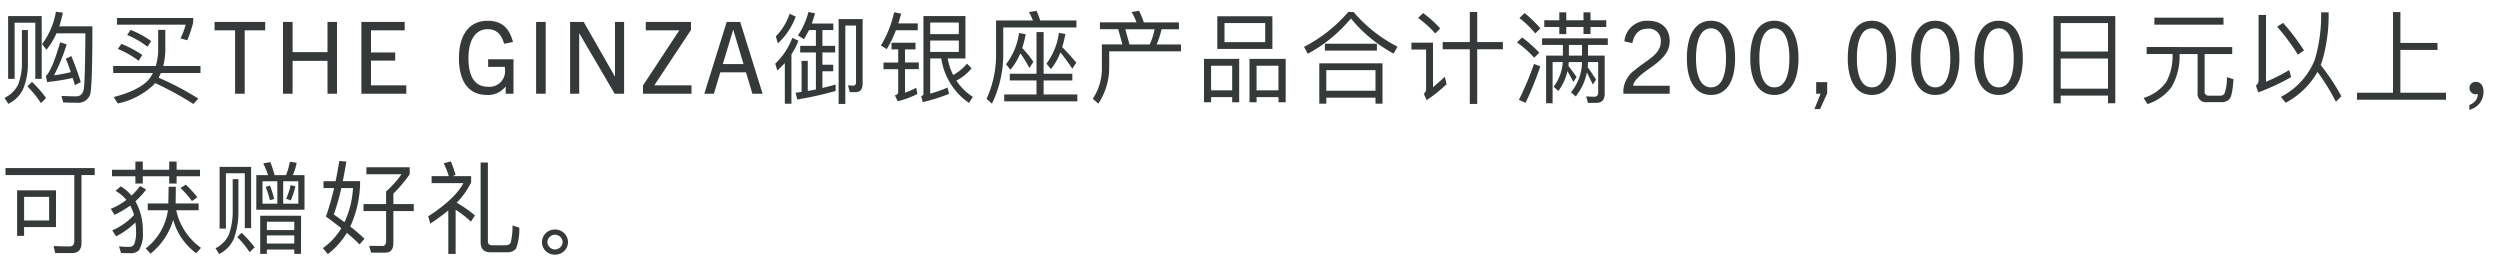 <svg xmlns="http://www.w3.org/2000/svg" width="400" height="42" viewBox="0 0 400 42">
  <g id="gwp_sttl_04" transform="translate(-550 -1181)">
    <path id="パス_4225" data-name="パス 4225" d="M6.672-12.432H1.3V-2.384h1.04V-11.36H5.648v8.976H6.672Zm2.272-.688A11.862,11.862,0,0,1,6.736-7.952l.7.912a11.744,11.744,0,0,0,1.6-2.624h4.624q-.048,7.416-.24,8.832Q13.232.416,12.176.416C11.5.416,10.736.384,9.84.352l.272,1.04c1.056.032,1.808.048,2.24.048A1.987,1.987,0,0,0,14.528-.528c.16-1.28.256-4.688.256-10.256h-5.3a20.829,20.829,0,0,0,.576-2.192Zm2.464,7.088-.88.432c.272.656.544,1.376.8,2.144a24.844,24.844,0,0,1-2.672.5A31.678,31.678,0,0,0,10.672-7.9L9.632-8.24c-.912,3.1-1.68,4.9-2.288,5.376l.192.992a34.879,34.879,0,0,0,4.1-.656c.112.352.224.736.352,1.152l.944-.48C12.448-3.36,11.952-4.752,11.408-6.032Zm-7.9-4.16v5.248a9.637,9.637,0,0,1-.624,3.52A4.629,4.629,0,0,1,.72.656l.608.96A5.087,5.087,0,0,0,3.68-.7a10.543,10.543,0,0,0,.784-4.24v-5.248ZM5.12-1.9l-.736.72A16.185,16.185,0,0,1,6.544,1.5L7.376.688A18.128,18.128,0,0,0,5.12-1.9Zm14.3-6.08-.56.816A14.41,14.41,0,0,1,22.176-5.28l.592-.928A17.934,17.934,0,0,0,19.424-7.984Zm1.472-2.24-.544.816A14.037,14.037,0,0,1,23.6-7.52l.592-.912A16.241,16.241,0,0,0,20.9-10.224Zm4.416,0v3.36a9.543,9.543,0,0,1-.384,2.416H18.112v1.12h6.352a5.558,5.558,0,0,1-.72,1.12C22.688-1.072,20.848-.16,18.192.528l.656,1.024a11.8,11.8,0,0,0,5.712-2.96c.08-.1.16-.208.24-.3a49.757,49.757,0,0,1,6.144,3.344l.784-.864a46.308,46.308,0,0,0-6.352-3.344c.128-.24.256-.5.368-.752H32.08v-1.12H26.128a12.259,12.259,0,0,0,.32-2.416v-3.36Zm-6.592-1.9v1.072H29.712a11.779,11.779,0,0,1-.832,2.192l1.088.3a21.2,21.2,0,0,0,.944-2.848v-.72ZM39.152,0V-10.144h3.28v-1.344h-8.1v1.344h3.28V0ZM53.92,0V-11.488H52.4v4.832H46.816v-4.832H45.28V0h1.536V-5.264H52.4V0ZM65.008,0V-1.344H59.36V-5.3h3.872V-6.608H59.36v-3.536h5.392v-1.344H57.824V0ZM82.16,0V-5.52H78.1V-4.3h2.672a2.508,2.508,0,0,1,.032.464,2.494,2.494,0,0,1-2.7,2.72c-2.128,0-3.152-1.616-3.152-4.576s1.168-4.64,3.072-4.64c1.28,0,2.144.64,2.64,2.336l1.408-.288c-.608-2.4-1.968-3.392-4.048-3.392-2.96,0-4.592,2.272-4.592,5.968,0,3.712,1.52,5.9,4.48,5.9A3.5,3.5,0,0,0,80.88-1.152h.032V0Zm5.152,0V-11.488H85.776V0ZM99.856,0V-11.488H98.4v8.7h-.032l-4.976-8.7H91.216V0h1.456V-9.648H92.7L98.352,0ZM110.64,0V-1.344h-5.952l5.872-8.864v-1.28h-7.232v1.344h5.36L102.88-1.328V0Zm11.376,0-3.584-11.488h-2.16L112.688,0h1.536l1.024-3.424h4.112L120.384,0ZM117.3-10.208h.032l1.632,5.456h-3.312Zm9.04-2.592a9.444,9.444,0,0,1-2.208,3.616l.336,1.12a11.028,11.028,0,0,0,2.848-4.272Zm.432,3.856a10.974,10.974,0,0,1-2.736,4.128l.336,1.1q.624-.576,1.2-1.2V1.6h1.056V-6.288a12.3,12.3,0,0,0,1.12-2.192Zm2.672-1.248h1.1v2.528h-2.512v1.056h2.512v5.92q-.624.12-1.3.24V-5.264h-.992V-.3l-.96.144.272,1.072A55.25,55.25,0,0,0,133.7-.448V-1.472c-.688.192-1.392.384-2.112.544V-3.6h1.728V-4.64h-1.728V-6.608h2.032V-7.664h-2.032v-2.528h1.744v-1.04h-3.456q.288-.768.528-1.632l-1.056-.224a11.922,11.922,0,0,1-1.68,3.76l.96.592A15.691,15.691,0,0,0,129.44-10.192Zm7.44,9.936c.752,0,1.136-.464,1.136-1.376v-10.32h-3.84V1.632h1.072V-10.912h1.712v9.04q0,.576-.432.576l-.848-.048.288,1.088Zm6.176-12.784a17.253,17.253,0,0,1-2.112,5.312l.928.592a17.688,17.688,0,0,0,1.472-3.024h3.488v-1.1h-3.1c.16-.5.3-1.008.448-1.552Zm-.416,4.88V-7.1h1.072v2.1H141.36v1.072h2.352V-.224q0,.336-.528.48l.448.944A14.534,14.534,0,0,0,146.784.032l-.192-.992a11.518,11.518,0,0,1-1.792.784v-3.76h2.208V-5.008H144.8V-7.1h1.68V-8.16Zm6.192-.352h4.576v1.824h-4.576Zm4.576-1.024h-4.576v-1.856h4.576Zm1.312,4.72a8.16,8.16,0,0,1-2.208,1.824,9.263,9.263,0,0,1-.88-2.656h2.832v-6.784h-6.72V.032c0,.16-.128.272-.352.352l.24.96A29.7,29.7,0,0,0,151.856.016L151.6-.992a20.372,20.372,0,0,1-2.768.976V-5.648h1.776a10.505,10.505,0,0,0,4.432,7.12L155.648.5a8.866,8.866,0,0,1-2.624-2.608,7.59,7.59,0,0,0,2.432-1.968ZM161.568-3.2v1.072h4.272V.112h-5.168v1.1h11.7V.112h-5.392v-2.24h4.592V-3.2h-4.592V-9.872H165.84V-3.2Zm8.1-3.408A29.087,29.087,0,0,1,171.568-4l.64-.976c-.752-.9-1.5-1.728-2.256-2.48a20.135,20.135,0,0,0,.512-2.1l-1.04-.192a10.539,10.539,0,0,1-1.984,4.928l.7.88A9.731,9.731,0,0,0,169.664-6.608Zm-6.416.144a15.119,15.119,0,0,1,1.44,2.352l.64-.992a13.744,13.744,0,0,0-1.776-2.208,18.493,18.493,0,0,0,.56-2.208l-1.072-.192a10.513,10.513,0,0,1-2.08,4.992l.7.88A9.786,9.786,0,0,0,163.248-6.464Zm8.976-5.264h-5.792q-.288-.864-.576-1.536l-1.216.192a13.08,13.08,0,0,1,.624,1.344h-5.9v4.944a17.051,17.051,0,0,1-1.52,7.6l.864.768a18.081,18.081,0,0,0,1.808-8.368v-3.824h11.712Zm10.032-1.552-1.2.208a10.493,10.493,0,0,1,.784,1.648h-5.856v1.1h2.928l.672,2.432H176.3v3.472A8.82,8.82,0,0,1,174.848.8l.88.784a10.38,10.38,0,0,0,1.744-6V-6.784H188.96v-1.1h-3.9a13.5,13.5,0,0,0,.784-2.432h2.784v-1.1h-5.616A19.367,19.367,0,0,0,182.256-13.28ZM180.72-7.888l-.672-2.432h4.688a10.537,10.537,0,0,1-.784,2.432ZM194.768-12.4v5.232h8.816V-12.4Zm7.664,4.144H195.92v-3.056h6.512Zm-4.16,2.672H192.64V1.36h1.136V.544h3.376V1.36h1.12Zm-4.5,5.04V-4.48h3.376V-.544Zm11.936-5.04H199.92V1.36h1.136V.544h3.5V1.36h1.152Zm-4.656,5.04V-4.48h3.5V-.544Zm14.672-12.544A23.606,23.606,0,0,1,208.64-7.5l.608,1.1a23.3,23.3,0,0,0,6.9-5.648,22.592,22.592,0,0,0,6.832,5.616l.624-1.1a22.967,22.967,0,0,1-7.04-5.552ZM221.2-4.864H211.088V1.584h1.12V.624h7.872v.96h1.12ZM212.208-.48v-3.3h7.872v3.3ZM211.984-8v1.1h8.32V-8Zm18.848-.272V-7.12h4.336V1.632h1.184V-7.12h4.112V-8.272h-4.112v-4.816h-1.184v4.816Zm-3.136-4.64-.8.784a17.4,17.4,0,0,1,2.752,2.48l.784-.8A18.262,18.262,0,0,0,227.7-12.912Zm-1.872,4.736v1.1h2.352V-.688a.854.854,0,0,1-.368.672l.448,1.04a22.228,22.228,0,0,0,3.2-2.56l-.288-1.184c-.672.64-1.312,1.184-1.888,1.664v-7.12Zm18.112-4.736-.832.8a15.708,15.708,0,0,1,2.544,2.464l.816-.816A19.516,19.516,0,0,0,243.936-12.912Zm-.4,3.9-.816.8a16.109,16.109,0,0,1,2.752,2.448l.816-.8A19.318,19.318,0,0,0,243.536-9.008Zm1.9,4.24A48.532,48.532,0,0,1,243.024.976l1.072.48a55.524,55.524,0,0,0,2.352-5.84Zm1.3-4.1v1.056h3.328V-6.1h-2.688V1.52h1.04V-5.072h1.632a7.3,7.3,0,0,1-1.472,3.952l.768.672A8.66,8.66,0,0,0,250.8-3.616c.256.448.576,1.024.928,1.728l.528-.784c-.448-.656-.9-1.248-1.312-1.792.032-.192.048-.4.064-.608h2.112A7.727,7.727,0,0,1,251.36-.24l.752.672A9.039,9.039,0,0,0,253.9-3.392c.256.48.576,1.12.944,1.92l.528-.784c-.464-.736-.912-1.392-1.344-2a6.586,6.586,0,0,0,.048-.816h1.632V-.208c0,.448-.224.688-.64.688l-1.28-.048.288,1.024h1.328q1.344,0,1.344-1.44V-6.1H254.08V-7.808h3.168V-8.864ZM251.024-6.1V-7.808h2.1V-6.1Zm-3.936-5.664v1.088h2.4v1.136h1.12v-1.136h2.752v1.12h1.12v-1.12h2.528V-11.76H254.48v-1.264h-1.12v1.264h-2.752v-1.264h-1.12v1.264ZM267.152,0V-1.28h-5.84c.016-.544.544-1.12,1.232-1.728,1.568-1.376,4.608-2.688,4.608-5.392,0-2.048-1.3-3.28-3.472-3.28a3.613,3.613,0,0,0-3.776,3.3l1.28.272c.3-1.568,1.168-2.3,2.432-2.3a1.9,1.9,0,0,1,2.112,2.064c0,2.08-2.3,2.96-4.1,4.512a4.37,4.37,0,0,0-1.888,3.152V0Zm6.608.192c2.464,0,3.856-2.16,3.856-5.872,0-3.808-1.376-6-3.856-6s-3.856,2.192-3.856,6C269.9-1.968,271.3.192,273.76.192Zm0-1.216c-1.552,0-2.4-1.632-2.4-4.656,0-3.088.848-4.784,2.4-4.784s2.4,1.7,2.4,4.784C276.16-2.656,275.328-1.024,273.76-1.024ZM283.9.192c2.464,0,3.856-2.16,3.856-5.872,0-3.808-1.376-6-3.856-6s-3.856,2.192-3.856,6C280.048-1.968,281.44.192,283.9.192Zm0-1.216c-1.552,0-2.4-1.632-2.4-4.656,0-3.088.848-4.784,2.4-4.784s2.4,1.7,2.4,4.784C286.3-2.656,285.472-1.024,283.9-1.024Zm7.312,3.472,1.136-2.512V-1.856h-1.76V0h.7l-.976,2.448ZM299.5.192c2.464,0,3.856-2.16,3.856-5.872,0-3.808-1.376-6-3.856-6s-3.856,2.192-3.856,6C295.648-1.968,297.04.192,299.5.192Zm0-1.216c-1.552,0-2.4-1.632-2.4-4.656,0-3.088.848-4.784,2.4-4.784s2.4,1.7,2.4,4.784C301.9-2.656,301.072-1.024,299.5-1.024ZM309.648.192c2.464,0,3.856-2.16,3.856-5.872,0-3.808-1.376-6-3.856-6s-3.856,2.192-3.856,6C305.792-1.968,307.184.192,309.648.192Zm0-1.216c-1.552,0-2.4-1.632-2.4-4.656,0-3.088.848-4.784,2.4-4.784s2.4,1.7,2.4,4.784C312.048-2.656,311.216-1.024,309.648-1.024ZM319.792.192c2.464,0,3.856-2.16,3.856-5.872,0-3.808-1.376-6-3.856-6s-3.856,2.192-3.856,6C315.936-1.968,317.328.192,319.792.192Zm0-1.216c-1.552,0-2.4-1.632-2.4-4.656,0-3.088.848-4.784,2.4-4.784s2.4,1.7,2.4,4.784C322.192-2.656,321.36-1.024,319.792-1.024Zm18.656-11.408H328.56V1.536h1.152V.3h7.568V1.52h1.168ZM329.712-.816V-5.632h7.568V-.816Zm0-5.936v-4.56h7.568v4.56ZM344.7-12.176v1.12H355.76v-1.12Zm-1.232,4.7v1.12h4.144v.24a8.658,8.658,0,0,1-1.024,4.256A7.03,7.03,0,0,1,342.976.672l.624.976a7.724,7.724,0,0,0,3.856-2.736,9.736,9.736,0,0,0,1.28-5.024v-.24h2.88V-.144a1.32,1.32,0,0,0,1.5,1.488h2.32a1.6,1.6,0,0,0,1.28-.5c.32-.368.528-1.424.64-3.168L356.3-2.656a7.162,7.162,0,0,1-.368,2.592.746.746,0,0,1-.72.368H353.44a.615.615,0,0,1-.7-.688V-6.352h4.416v-1.12ZM365.3-11.328l-.96.592a35.144,35.144,0,0,1,3.328,4.48l.976-.672A35.229,35.229,0,0,0,365.3-11.328Zm5.5,7.84a34.582,34.582,0,0,1,2.944,4.768l.88-.88a34.549,34.549,0,0,0-3.312-4.992c.1-.24.176-.48.256-.72a25.617,25.617,0,0,0,1.008-7.712h-1.2a24.787,24.787,0,0,1-1.024,7.632A11.551,11.551,0,0,1,364.944.5l.768.944A12.922,12.922,0,0,0,370.8-3.488ZM361.328-.224a33.758,33.758,0,0,0,5.264-2.448l-.32-1.12A27.834,27.834,0,0,1,362.56-1.92V-12.608h-1.184V-2.192a1.055,1.055,0,0,1-.432.88ZM382.88-13.072V-.16h-5.76V.96h14.24V-.16h-7.3V-7.008H390v-1.12h-5.936v-4.944ZM396.16-1.9a.991.991,0,0,0-.752.272.928.928,0,0,0-.288.72.966.966,0,0,0,.288.7A.93.93,0,0,0,396.1.08a.856.856,0,0,0,.352-.064,1.791,1.791,0,0,1-.352,1.072,2.179,2.179,0,0,1-1.008.7v.784a3.087,3.087,0,0,0,1.648-1.04,3,3,0,0,0,.624-1.872,1.859,1.859,0,0,0-.32-1.12A1.049,1.049,0,0,0,396.16-1.9ZM.88,11.888v1.12H11.888V23.6c0,.544-.272.832-.784.832-.8,0-1.648-.032-2.528-.064l.256,1.12H11.5c1.024,0,1.536-.544,1.536-1.6V13.008h2.112v-1.12Zm8.08,3.568H2.736v7.28h1.12V21.328h5.1Zm-5.1,4.816V16.5h4v3.776ZM17.92,12.16V13.2h3.744v1.168h1.184V13.2h4.224v1.168h1.184V13.2H32V12.16H28.256V10.848H27.072V12.16H22.848V10.848H21.664V12.16Zm4.5,2.592A13.027,13.027,0,0,1,21.04,16.3a6.714,6.714,0,0,0-1.712-1.488l-.848.72a6.412,6.412,0,0,1,1.744,1.456,10.555,10.555,0,0,1-2.5,1.424l.608.96a17.447,17.447,0,0,0,2.5-1.472,6.715,6.715,0,0,1,.608,1.5,10.288,10.288,0,0,1-3.488,2.464l.624.944a11.911,11.911,0,0,0,3.088-2.224,10.2,10.2,0,0,1,.1,1.44,5.034,5.034,0,0,1-.3,2.08.935.935,0,0,1-.848.4c-.544,0-1.072-.032-1.568-.08l.32,1.056c.384.016.88.032,1.52.032a1.768,1.768,0,0,0,1.344-.48,5.024,5.024,0,0,0,.624-2.928,9.483,9.483,0,0,0-1.184-4.9,14.185,14.185,0,0,0,1.712-1.872Zm1.216,2.8V18.64h3.232a9.352,9.352,0,0,1-3.552,6.112l.768.832a10.773,10.773,0,0,0,3.632-5.408,9.89,9.89,0,0,0,3.68,5.344l.768-.864a9.948,9.948,0,0,1-3.968-6.016h3.584V17.552H28.1c.016-1.024.032-1.92.032-2.672H26.976c0,.624-.016,1.52-.048,2.672Zm6.1-3.008-.864.528a14.452,14.452,0,0,1,1.84,2.1l.864-.608A17.269,17.269,0,0,0,29.728,14.544Zm13.536-3.6-1.152.192a13.653,13.653,0,0,1,.768,1.888H41.008V18.56H48.72V13.024H46.848a9.284,9.284,0,0,0,.624-1.984l-1.1-.16a10.946,10.946,0,0,1-.608,2.144H43.936A19.966,19.966,0,0,0,43.264,10.944Zm4.464,6.64H45.312V14h2.416Zm-3.36,0H42V14h2.368Zm-1.168-2.9-.7.224a14.786,14.786,0,0,1,.672,2.112l.688-.176A16.665,16.665,0,0,0,43.2,14.688Zm3.3-.064a11.528,11.528,0,0,1-.72,2.176l.736.272a12.445,12.445,0,0,0,.736-2.256Zm1.664,4.9H41.632v6.1H42.7v-.7h4.384v.7H48.16ZM42.7,23.968v-1.3h4.384v1.3Zm0-2.16V20.48h4.384v1.328ZM40.176,11.7h-5.04v9.872h1.008V12.72h3.024V21.5h1.008Zm-1.52,10.56-.7.672a14.7,14.7,0,0,1,1.984,2.416l.8-.784A18.035,18.035,0,0,0,38.656,22.256Zm-1.424-8.592v5.184a10.939,10.939,0,0,1-.608,3.68A4.58,4.58,0,0,1,34.48,24.72l.592.928a5.143,5.143,0,0,0,2.32-2.384,12.134,12.134,0,0,0,.752-4.416V13.664Zm17.056-2.912c-.176,1.1-.368,2.176-.592,3.232H51.76v1.1h1.7a44.253,44.253,0,0,1-1.312,4.56c.9.656,1.728,1.28,2.464,1.872A10.725,10.725,0,0,1,51.664,24.7l.784.96A12.193,12.193,0,0,0,55.5,22.256a24.709,24.709,0,0,1,2.032,1.856l.784-.912a27.067,27.067,0,0,0-2.272-1.952,17.53,17.53,0,0,0,1.568-6.608v-.656H54.848c.192-.96.384-2.016.576-3.136Zm.832,9.792c-.528-.384-1.1-.8-1.712-1.232a33.893,33.893,0,0,0,1.2-4.224H56.48A14.8,14.8,0,0,1,55.12,20.544Zm3.04-2.9v1.12h3.616v4.768c0,.544-.192.816-.56.816-.768,0-1.488-.016-2.144-.016l.3,1.088h2.3c.832,0,1.264-.512,1.264-1.536v-5.12h3.264v-1.12H62.944V15.984a22.908,22.908,0,0,0,2.608-3.1V11.76H58.624v1.12H64.24a16.058,16.058,0,0,1-2.464,2.752v2.016Zm13.568,1.024v6.96H72.9V18.56a16.937,16.937,0,0,1,2.448,1.9l.64-.992a18,18,0,0,0-2.928-2.032,11.754,11.754,0,0,0,2.32-3.264v-.992H72.384l.5-.192a17.729,17.729,0,0,0-.752-2.176l-1.136.32a15.168,15.168,0,0,1,.816,2.048H69.056V14.3h5.088c-.928,1.728-2.816,3.488-5.632,5.312l.336,1.168A32.075,32.075,0,0,0,71.728,18.672Zm9.36,6.688a1.692,1.692,0,0,0,1.472-.576,8.545,8.545,0,0,0,.528-3.36L82,21.072a10.415,10.415,0,0,1-.3,2.784.875.875,0,0,1-.8.384H78.7c-.432,0-.64-.224-.64-.672V11.008H76.9v12.72q0,1.632,1.536,1.632ZM88.8,21.728a2.054,2.054,0,0,0-1.472.576,2.009,2.009,0,0,0,0,2.88,2.11,2.11,0,0,0,1.472.56,2.08,2.08,0,0,0,1.472-.576,1.99,1.99,0,0,0,0-2.864A2.08,2.08,0,0,0,88.8,21.728Zm0,.832a1.161,1.161,0,0,1,.848.352,1.106,1.106,0,0,1,0,1.648,1.227,1.227,0,0,1-.848.352,1.171,1.171,0,0,1-.848-.352,1.106,1.106,0,0,1,0-1.648A1.112,1.112,0,0,1,88.8,22.56Z" transform="translate(550 1196)" fill="#353939"/>
    <rect id="長方形_2647" data-name="長方形 2647" width="400" height="42" transform="translate(550 1181)" fill="none" opacity="0.325"/>
  </g>
</svg>
